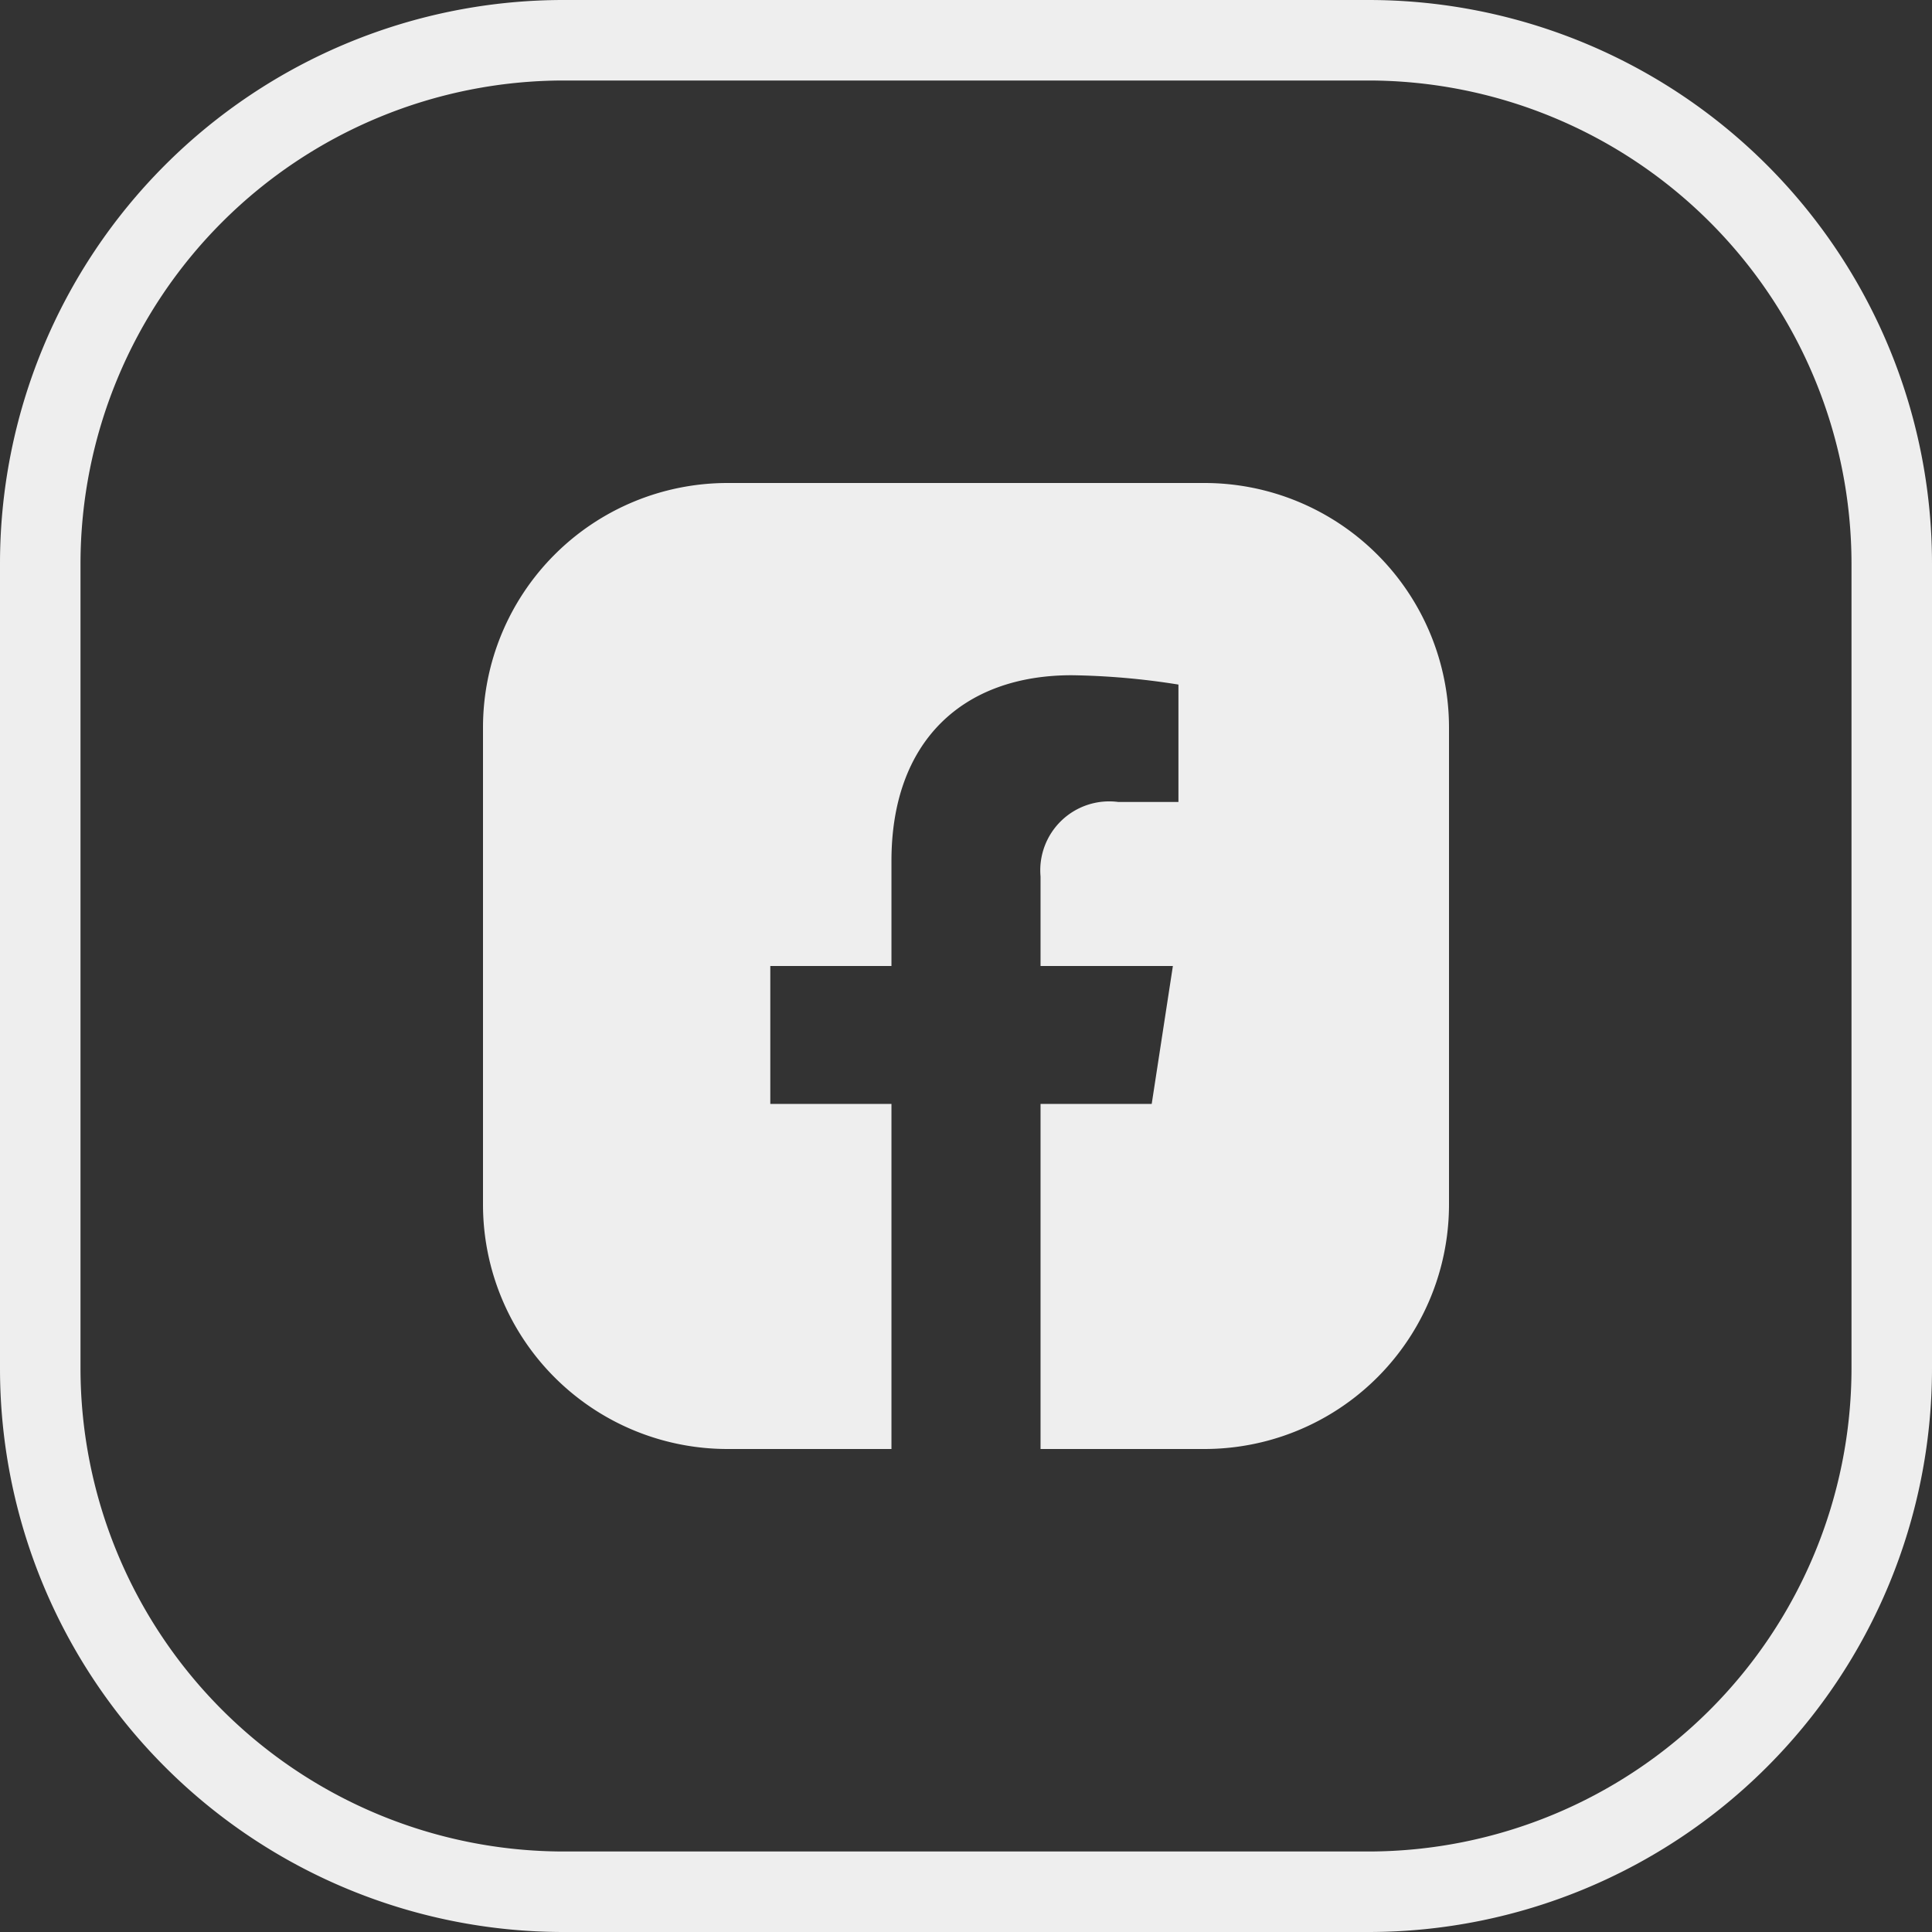 <svg id="sns_FB" xmlns="http://www.w3.org/2000/svg" xmlns:xlink="http://www.w3.org/1999/xlink" width="48" height="48" viewBox="0 0 48 48">
  <rect x="0" y="0" width="48" height="48" fill="#333333" stroke="none"/>
  <defs>
    <clipPath id="clip-path">
      <rect id="사각형_8579" data-name="사각형 8579" width="48" height="48" fill="#eee"/>
    </clipPath>
  </defs>
  <g id="그룹_23506" data-name="그룹 23506" clip-path="url(#clip-path)">
    <path id="패스_12893" data-name="패스 12893" d="M29.925,12H18.074A6.075,6.075,0,0,0,12,18.075v11.85A6.075,6.075,0,0,0,18.074,36h4.074V27.426h-3.01V24h3.01V21.389c0-2.972,1.77-4.613,4.477-4.613a18.18,18.18,0,0,1,2.653.232v2.917H27.784a1.713,1.713,0,0,0-1.932,1.851V24H29.14l-.526,3.426H25.852V36l0,0h4.069A6.076,6.076,0,0,0,36,29.925V18.075A6.076,6.076,0,0,0,29.925,12" fill="#eee"/>
    <path id="패스_12894" data-name="패스 12894" d="M34,2A12.013,12.013,0,0,1,46,14V34A12.013,12.013,0,0,1,34,46H14A12.013,12.013,0,0,1,2,34V14A12.013,12.013,0,0,1,14,2Zm0-2H14A14,14,0,0,0,0,14V34A14,14,0,0,0,14,48H34A14,14,0,0,0,48,34V14A14,14,0,0,0,34,0" fill="#eee"/>
  </g>
</svg>

